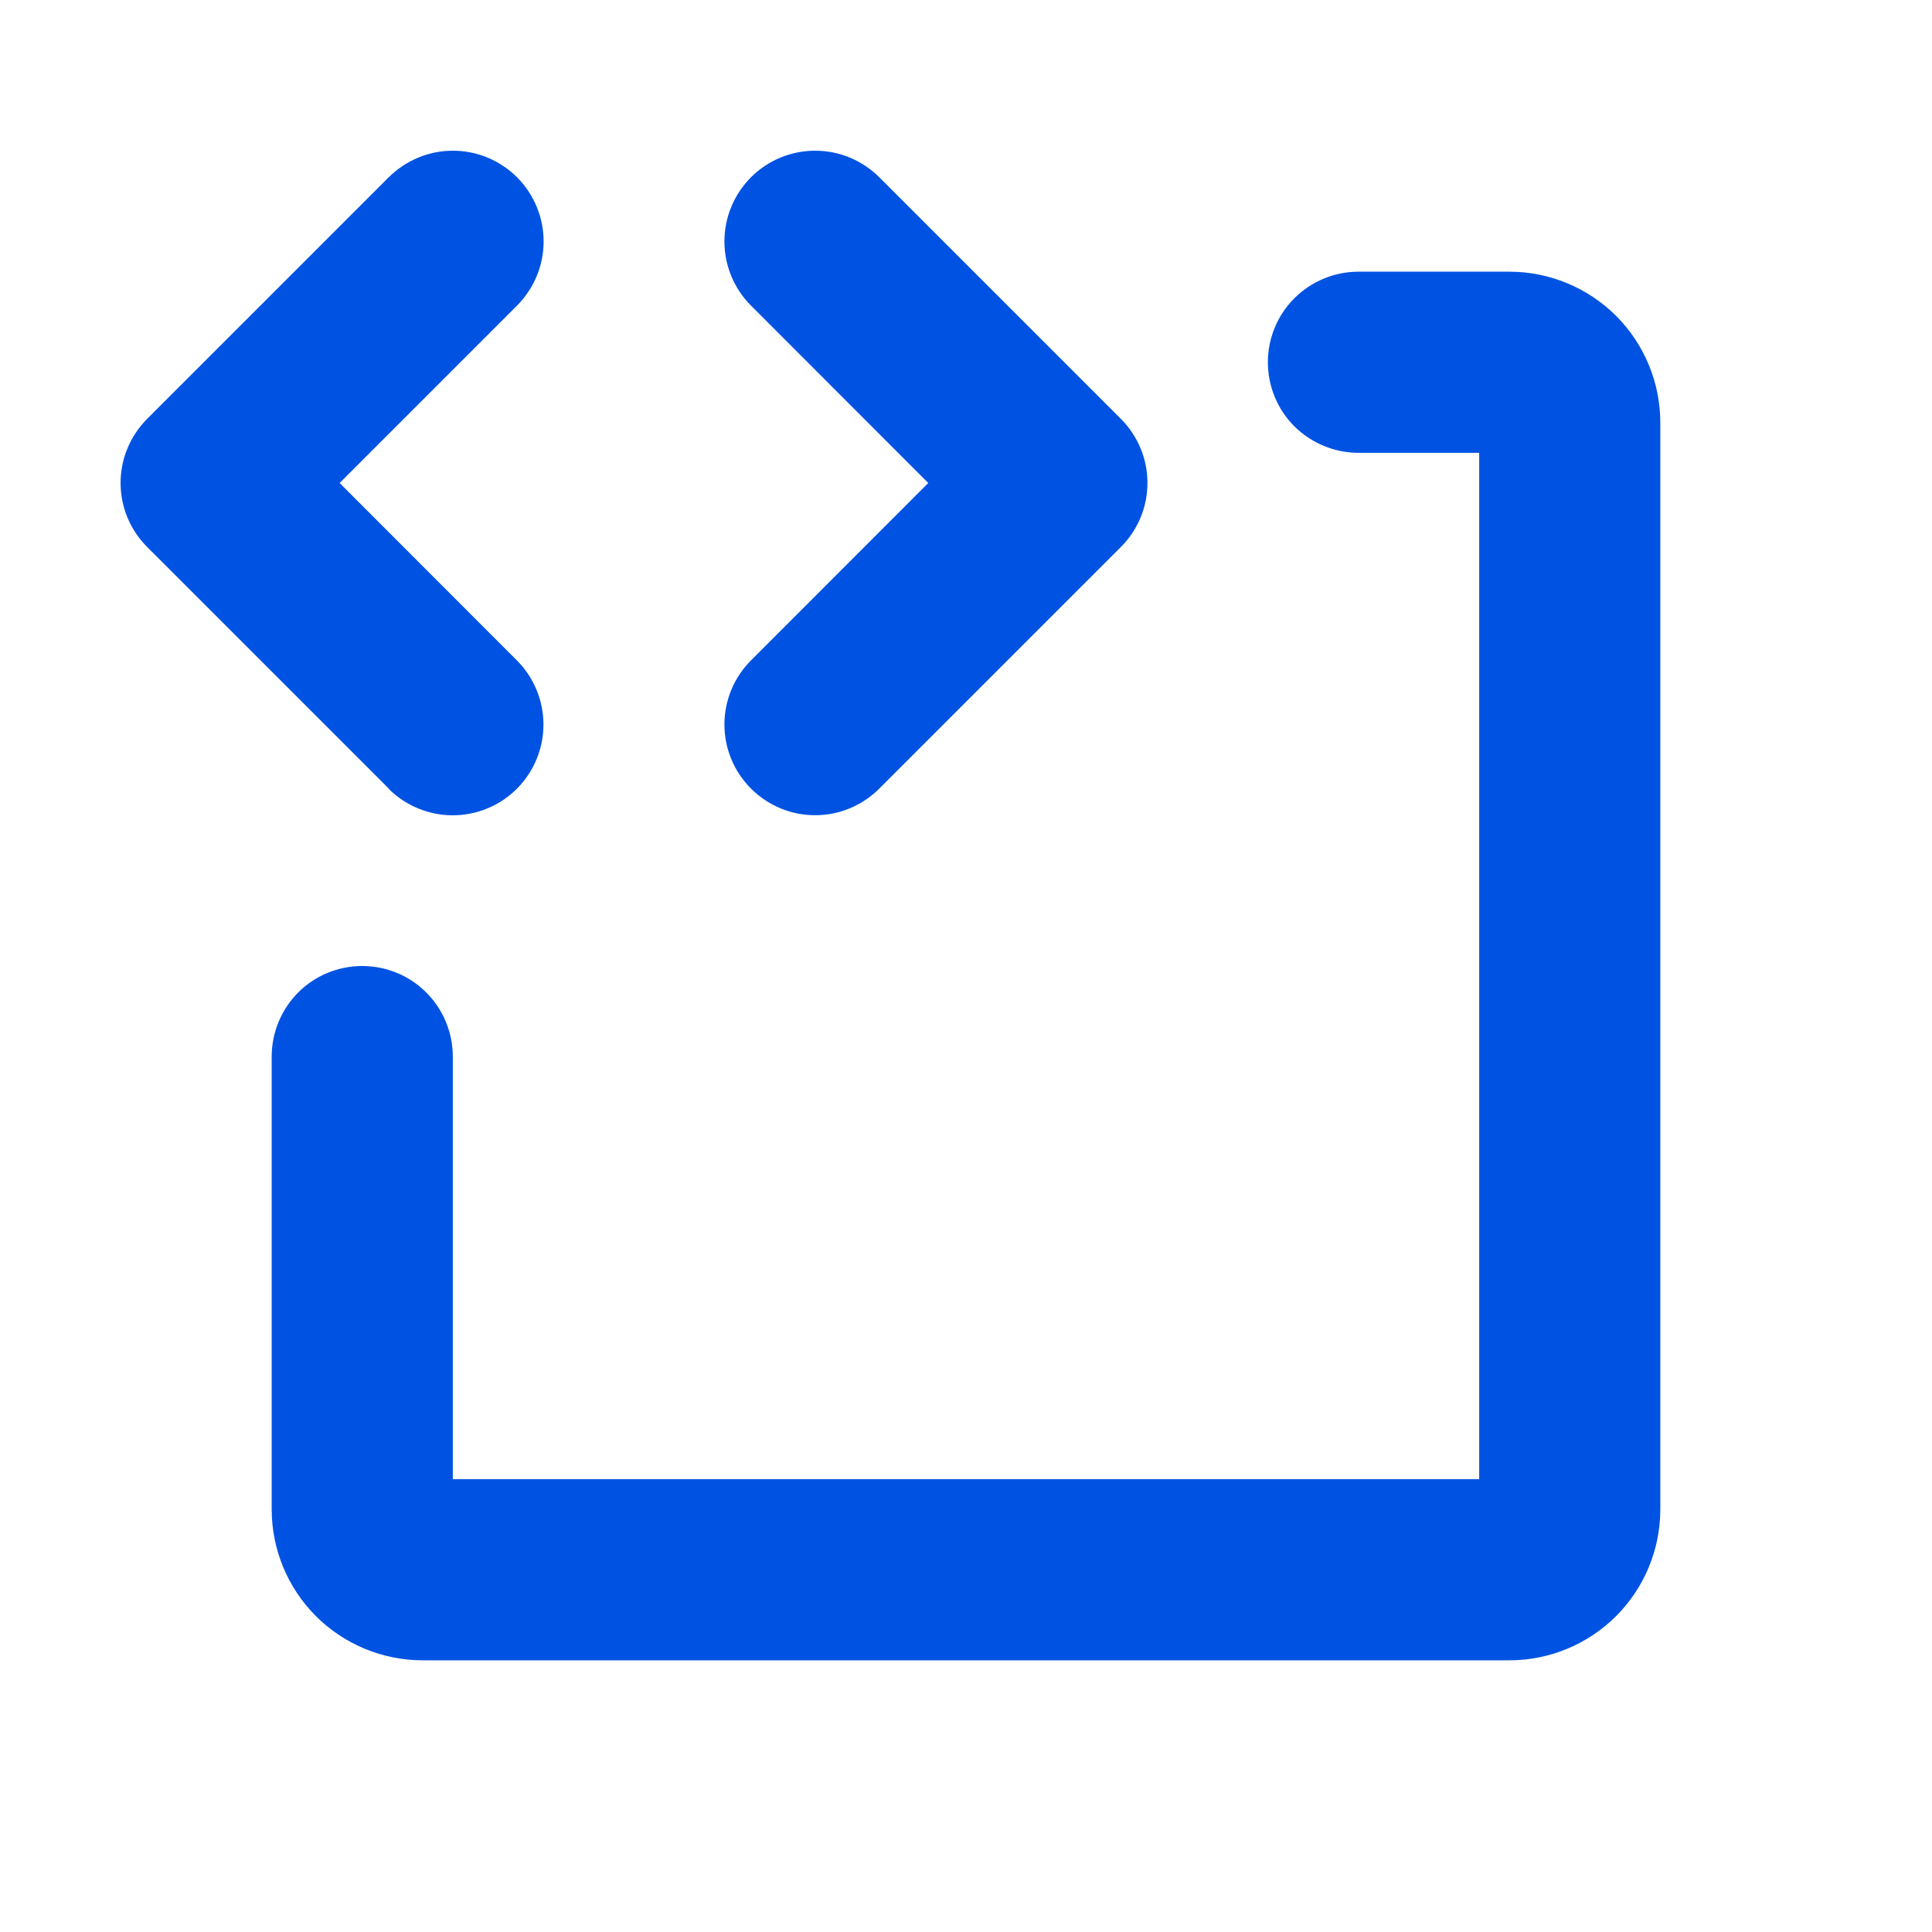 <svg width="24" height="24" viewBox="0 0 24 24" fill="none" xmlns="http://www.w3.org/2000/svg">
<path d="M4.829 9.796L1.829 6.796C1.724 6.691 1.641 6.567 1.584 6.431C1.527 6.294 1.498 6.147 1.498 5.999C1.498 5.851 1.527 5.704 1.584 5.568C1.641 5.431 1.724 5.307 1.829 5.202L4.829 2.202C4.934 2.098 5.058 2.015 5.195 1.958C5.331 1.901 5.478 1.872 5.626 1.872C5.774 1.872 5.92 1.901 6.057 1.958C6.194 2.015 6.318 2.098 6.423 2.202C6.527 2.307 6.61 2.431 6.667 2.568C6.724 2.705 6.753 2.851 6.753 2.999C6.753 3.147 6.724 3.294 6.667 3.43C6.61 3.567 6.527 3.691 6.423 3.796L4.219 6L6.421 8.204C6.632 8.415 6.751 8.702 6.751 9.001C6.751 9.3 6.632 9.586 6.421 9.798C6.21 10.009 5.923 10.128 5.624 10.128C5.325 10.128 5.039 10.009 4.827 9.798L4.829 9.796ZM9.329 9.796C9.434 9.901 9.558 9.984 9.695 10.041C9.831 10.098 9.978 10.127 10.126 10.127C10.274 10.127 10.421 10.098 10.557 10.041C10.694 9.984 10.818 9.901 10.923 9.796L13.923 6.796C14.028 6.691 14.111 6.567 14.168 6.431C14.225 6.294 14.254 6.147 14.254 5.999C14.254 5.851 14.225 5.704 14.168 5.568C14.111 5.431 14.028 5.307 13.923 5.202L10.923 2.202C10.711 1.991 10.425 1.872 10.126 1.872C9.827 1.872 9.54 1.991 9.329 2.202C9.118 2.414 8.999 2.7 8.999 2.999C8.999 3.298 9.118 3.585 9.329 3.796L11.531 6L9.329 8.204C9.224 8.309 9.141 8.433 9.085 8.569C9.028 8.706 8.999 8.852 8.999 9C8.999 9.148 9.028 9.294 9.085 9.431C9.141 9.567 9.224 9.691 9.329 9.796ZM18.75 3.375H16.875C16.577 3.375 16.291 3.494 16.079 3.705C15.868 3.916 15.75 4.202 15.75 4.5C15.75 4.798 15.868 5.085 16.079 5.296C16.291 5.506 16.577 5.625 16.875 5.625H18.375V18.375H5.625V13.125C5.625 12.827 5.506 12.54 5.295 12.329C5.085 12.118 4.798 12 4.5 12C4.202 12 3.915 12.118 3.704 12.329C3.494 12.54 3.375 12.827 3.375 13.125V18.75C3.375 19.247 3.573 19.724 3.924 20.076C4.276 20.427 4.753 20.625 5.25 20.625H18.75C19.247 20.625 19.724 20.427 20.076 20.076C20.427 19.724 20.625 19.247 20.625 18.75V5.25C20.625 4.753 20.427 4.276 20.076 3.924C19.724 3.573 19.247 3.375 18.75 3.375Z" fill="#0053E2"/>
</svg>
